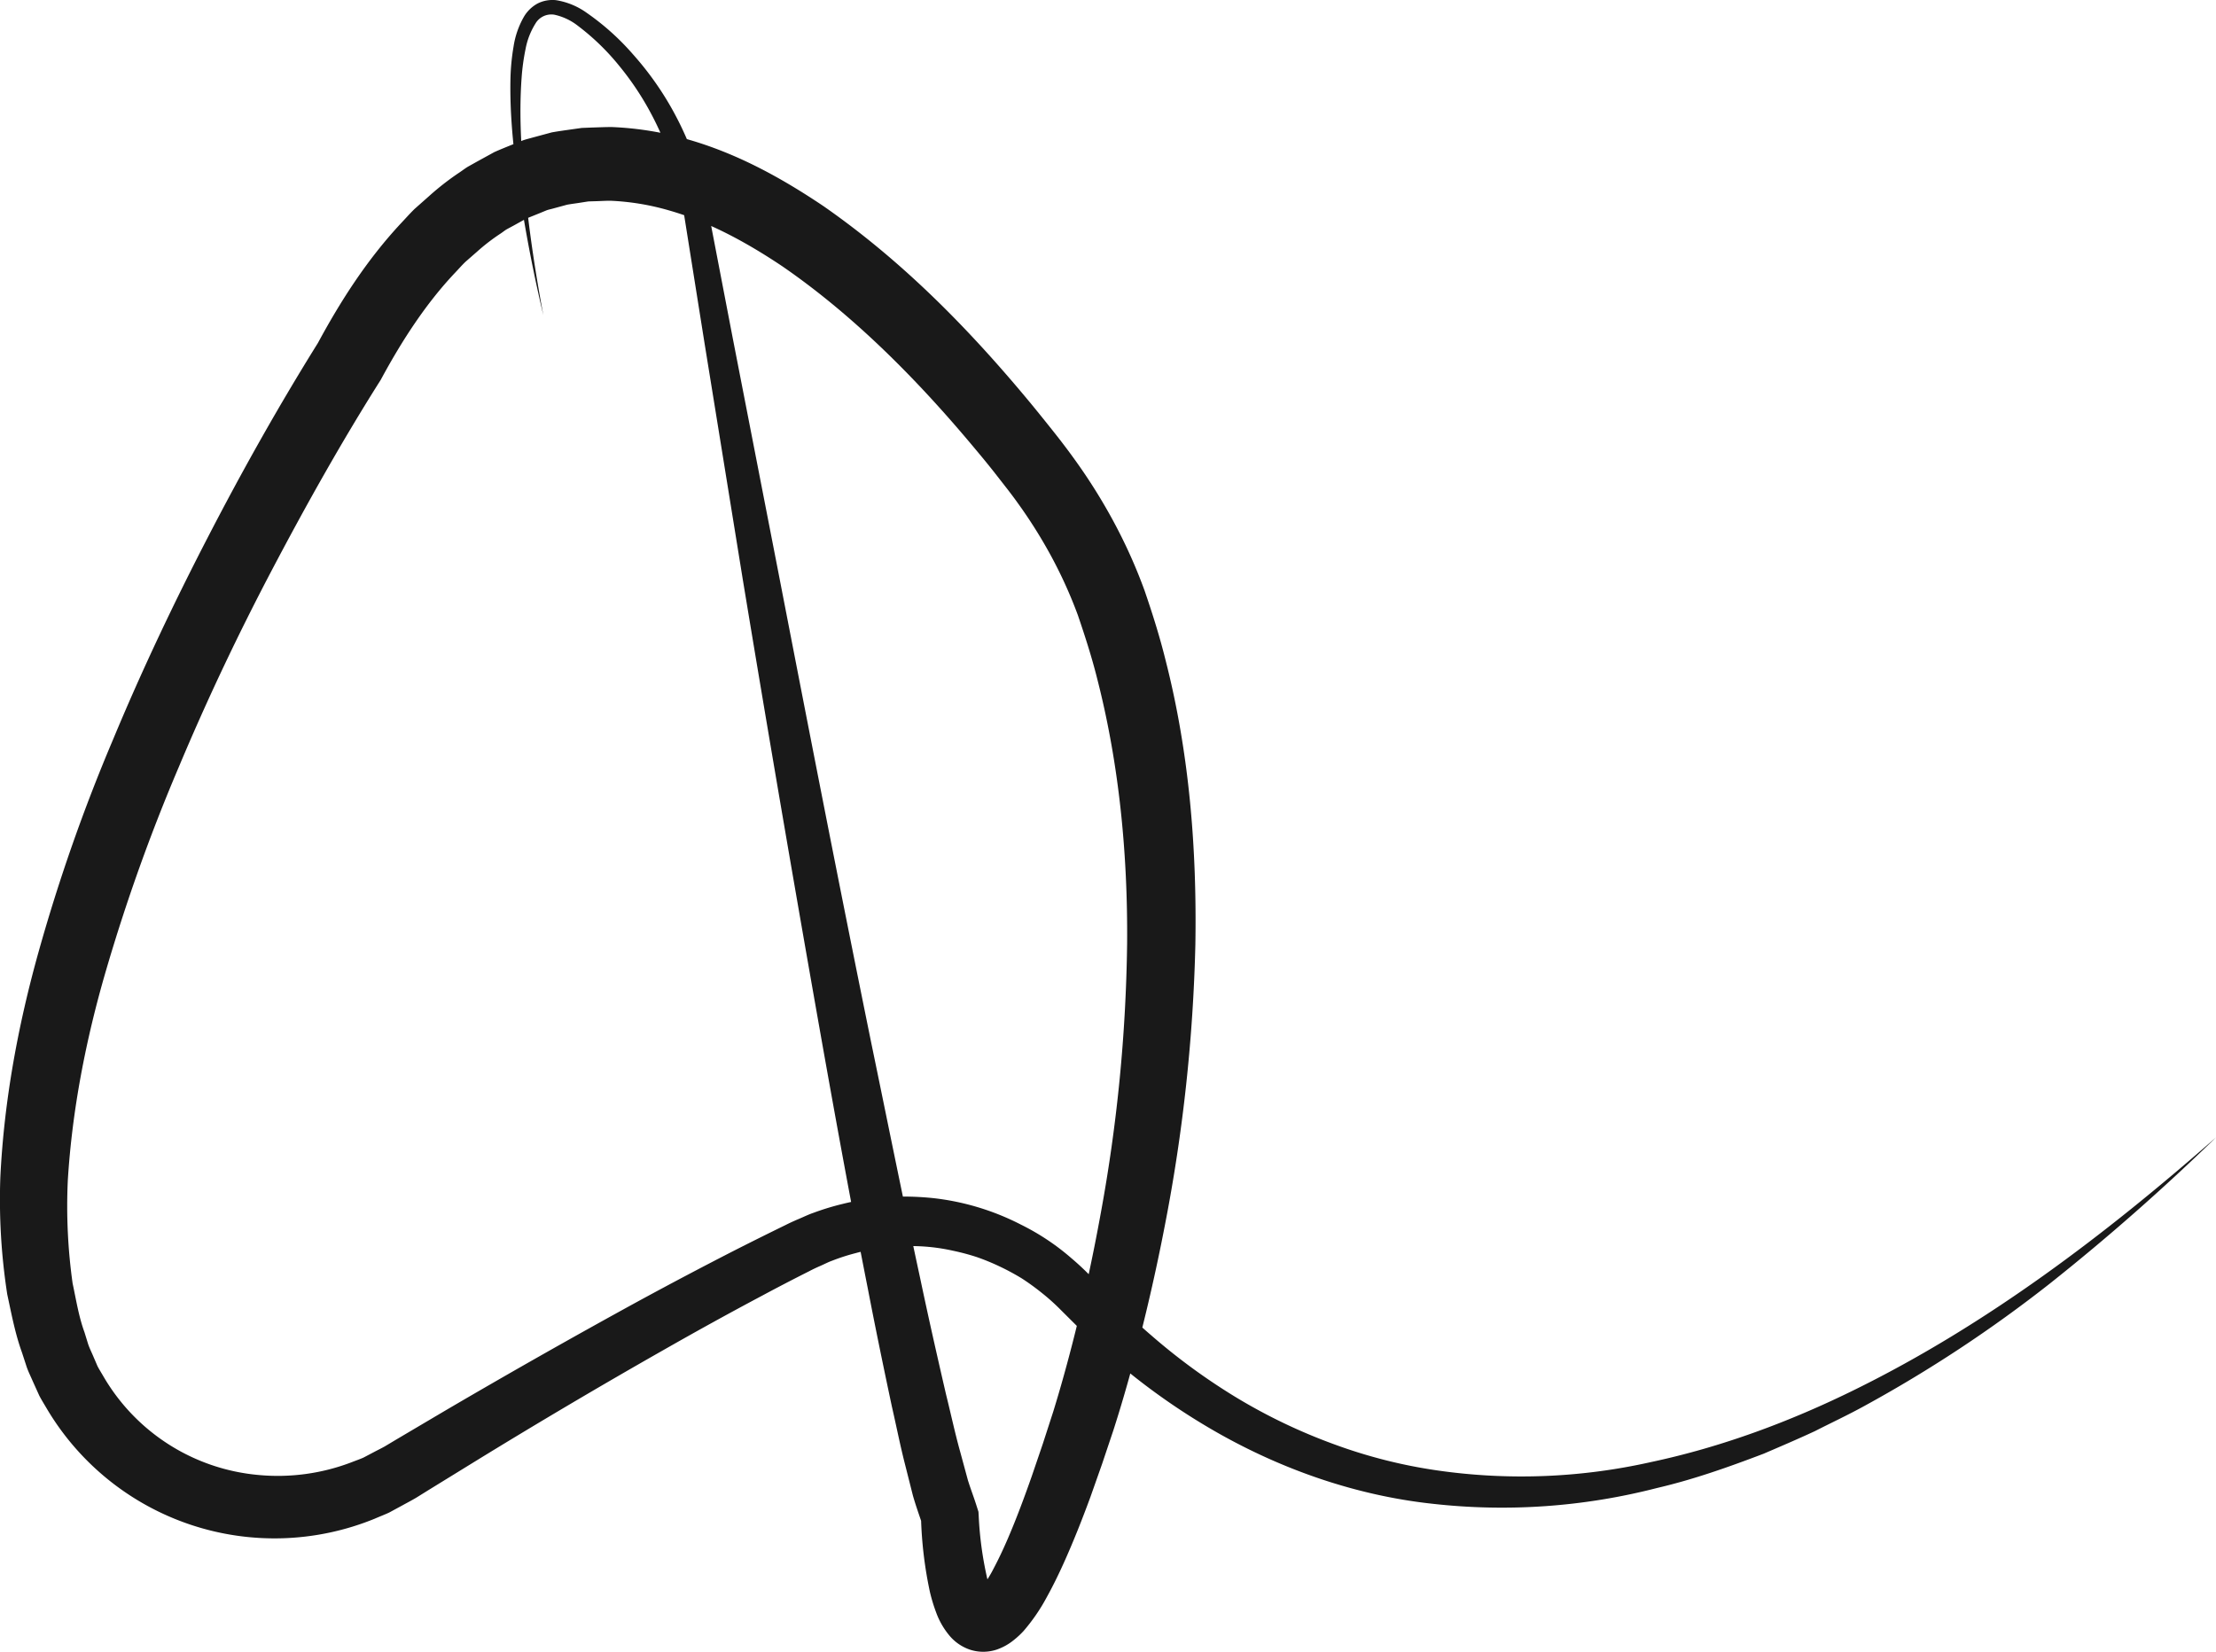 <svg xmlns="http://www.w3.org/2000/svg" viewBox="0 0 722.71 538.81"><defs><style>.cls-1{fill:#191919;}</style></defs><g id="Layer_2" data-name="Layer 2"><g id="Layer_1-2" data-name="Layer 1"><path class="cls-1" d="M177.2,102.79q-4.5-19-7.52-38.41c-1.93-12.92-3.52-25.94-3.19-39.2a72.17,72.17,0,0,1,1-10A27.92,27.92,0,0,1,171,5.24a11.73,11.73,0,0,1,4.33-4.1A10.8,10.8,0,0,1,181.37.06a23.59,23.59,0,0,1,10,4.14,81.94,81.94,0,0,1,15.05,13.5A100.88,100.88,0,0,1,218.28,34a105.19,105.19,0,0,1,8.44,18.36c1.09,3.19,2.09,6.42,2.86,9.71s1.42,6.61,2,9.76l7.38,38.4L253.91,187c9.92,51.18,19.88,102.34,30.28,153.39,5.28,25.51,10.4,51.05,15.89,76.46,2.68,12.73,5.54,25.39,8.46,38,1.55,6.23,2.92,12.65,4.62,18.73l2.49,9.18c.88,2.85,1.84,5.28,2.69,7.95l.77,2.41.07,1.17a115.27,115.27,0,0,0,2.75,20.43,34.16,34.16,0,0,0,1.32,4.19,7.82,7.82,0,0,0,1,1.89,4,4,0,0,0-1.78-1.09,5.82,5.82,0,0,0-3.45-.09c-1.19.49-.32.17.32-.68a42.92,42.92,0,0,0,4.83-7.55c1.59-3,3.08-6.2,4.5-9.48,2.83-6.58,5.39-13.47,7.83-20.42l3.58-10.5,3.43-10.59c2.16-7,4.15-14.11,6-21.26,3.7-14.32,6.84-28.82,9.48-43.38a521.25,521.25,0,0,0,8.6-88c.23-29.35-2.62-58.65-9.81-86.58-1.74-6.95-4-13.92-6.25-20.52a148.85,148.85,0,0,0-8.61-19.07,159.35,159.35,0,0,0-11.21-17.81c-2-2.81-4.3-5.68-6.57-8.6s-4.58-5.74-6.94-8.55c-18.75-22.53-39.56-43.58-63-59.73C243.42,79,231,72.28,218.18,68.63A80.37,80.37,0,0,0,199,65.48c-1.59,0-3.16.11-4.73.15l-2.37.07-2.31.36c-1.54.26-3.1.43-4.63.71L180.44,68c-.75.22-1.52.35-2.25.63l-2.18.9-4.37,1.76-4.19,2.32-2.1,1.13c-.7.4-1.33.93-2,1.38a64.78,64.78,0,0,0-7.8,6l-3.75,3.28c-1.21,1.16-2.33,2.46-3.5,3.68-9.31,9.87-17.07,21.78-23.87,34.34l-.26.48-.26.41C111.46,144,99.69,165,88.69,185.91s-21.23,42.47-30.38,64.28a595.53,595.53,0,0,0-23.78,66.5c-6.56,22.48-11,45.45-12.41,68.25a180.93,180.93,0,0,0,1.56,33.66c1.15,5.37,2,10.85,3.87,15.95l1.2,3.89c.43,1.27,1,2.39,1.51,3.59l1.53,3.56c.59,1.15,1.29,2.23,1.93,3.35A65.22,65.22,0,0,0,84.16,481.1a67.32,67.32,0,0,0,30.68-4.21c1.22-.48,2.46-.9,3.66-1.43l3.48-1.83c1.18-.63,2.29-1.15,3.54-1.86l3.88-2.32,15.57-9.2q31.2-18.3,63-35.71,15.92-8.66,32.08-16.93,8.11-4.11,16.29-8.1c1.31-.67,2.81-1.34,4.37-2s3-1.38,4.61-1.92a84.23,84.23,0,0,1,9.56-2.91,88.29,88.29,0,0,1,9.81-1.85,93.57,93.57,0,0,1,19.89,0,82.42,82.42,0,0,1,28.36,8.61,76.86,76.86,0,0,1,16.44,10.93,88.16,88.16,0,0,1,7.16,6.78l6.08,6.37c4.11,4.13,8.31,8.17,12.73,11.95A201,201,0,0,0,403.47,456a182,182,0,0,0,31.36,15,165.49,165.49,0,0,0,33.73,8.6,192.62,192.62,0,0,0,69.84-2.69c23.08-4.9,45.5-13.23,66.85-23.79C648.06,432,686.65,402.7,722.71,371a716.2,716.2,0,0,1-54.18,47.67,436.15,436.15,0,0,1-60.44,39.9c-5.3,2.93-10.81,5.49-16.21,8.25-5.51,2.56-11.1,4.95-16.69,7.35-11.37,4.33-22.9,8.43-34.83,11.2a202.63,202.63,0,0,1-73.28,5.12c-24.65-2.68-48.63-11-70.21-23.27a214.89,214.89,0,0,1-30.58-21.13c-4.81-3.91-9.38-8.09-13.86-12.37l-6.53-6.5a69.38,69.38,0,0,0-6.06-5.44,78.49,78.49,0,0,0-6.57-4.77,76.89,76.89,0,0,0-7.14-3.86,74.14,74.14,0,0,0-7.49-3.09,72.48,72.48,0,0,0-7.81-2.09,62.3,62.3,0,0,0-16-1.48,64.84,64.84,0,0,0-15.87,2.28,65.88,65.88,0,0,0-7.63,2.47c-1.26.45-2.45,1.09-3.67,1.62s-2.44,1.09-3.8,1.81q-7.95,4-15.84,8.24c-10.52,5.59-21,11.38-31.35,17.28q-31.18,17.71-61.79,36.53l-15.3,9.42-3.81,2.37c-1.34.8-2.92,1.63-4.38,2.43l-4.46,2.42c-1.53.72-3.13,1.31-4.69,2A86.35,86.35,0,0,1,15.39,459.69c-.86-1.49-1.79-2.94-2.58-4.46l-2.11-4.67c-.67-1.57-1.46-3.13-2-4.7l-1.53-4.69c-2.26-6.24-3.43-12.63-4.81-19A202.37,202.37,0,0,1,.11,384c1.23-25.2,5.83-49.74,12.45-73.44a573.24,573.24,0,0,1,24.3-69.32c9.37-22.54,19.82-44.53,31-66.14s23-42.68,36.08-63.64l-.52.9c7.5-13.94,16.18-27.58,27.51-39.7,1.43-1.51,2.79-3.06,4.28-4.51l4.73-4.19A88.29,88.29,0,0,1,150,56.15c.89-.6,1.73-1.26,2.66-1.81l2.84-1.59,5.72-3.14c2-.89,4-1.69,6.08-2.53l3.05-1.22c1-.39,2.12-.63,3.17-.94l6.4-1.73c2.16-.4,4.36-.68,6.54-1l3.27-.46L193,41.6c2.19-.06,4.39-.17,6.57-.16a104.73,104.73,0,0,1,25.28,4.18c16.19,4.72,30.51,12.74,43.72,21.62,26.19,18.23,48,40.66,67.67,64.43,2.47,3,4.87,6,7.26,9s4.74,6.08,7.11,9.39a182.06,182.06,0,0,1,12.78,20.47,170.06,170.06,0,0,1,9.9,22.13c2.62,7.64,4.94,15,6.85,22.72,7.8,30.49,10.21,61.78,9.71,92.63a545,545,0,0,1-9.94,91.63q-4.35,22.59-10.31,44.81c-2,7.41-4.14,14.78-6.52,22.17l-3.65,10.88-3.83,10.85c-2.66,7.22-5.49,14.42-8.74,21.62-1.64,3.61-3.38,7.21-5.39,10.84a60.63,60.63,0,0,1-7.68,11.22,27.94,27.94,0,0,1-3.25,3,18.06,18.06,0,0,1-5.38,3,13.92,13.92,0,0,1-9,0,15,15,0,0,1-6.34-4.32,25.14,25.14,0,0,1-4.56-7.89,54,54,0,0,1-2-6.62,132.15,132.15,0,0,1-2.89-24.35l.84,3.57c-1.19-3.51-2.51-7.2-3.48-10.59l-2.46-9.74c-1.68-6.51-2.92-12.87-4.4-19.31-2.73-12.84-5.38-25.66-7.85-38.49-5.07-25.64-9.77-51.31-14.35-77q-13.68-77.07-26.42-154.25l-12.5-77.23-6.15-38.63c-.52-3.26-1-6.39-1.64-9.44s-1.44-6.11-2.34-9.12a98,98,0,0,0-7.21-17.42A93.73,93.73,0,0,0,202,21.54,77.13,77.13,0,0,0,188.51,8.45a19,19,0,0,0-7.7-3.65,6,6,0,0,0-6.19,2.9A23.86,23.86,0,0,0,171.4,16a71,71,0,0,0-1.29,9.41c-.93,12.8,0,25.85,1.36,38.77S174.79,90,177.2,102.79Z"/></g></g></svg>